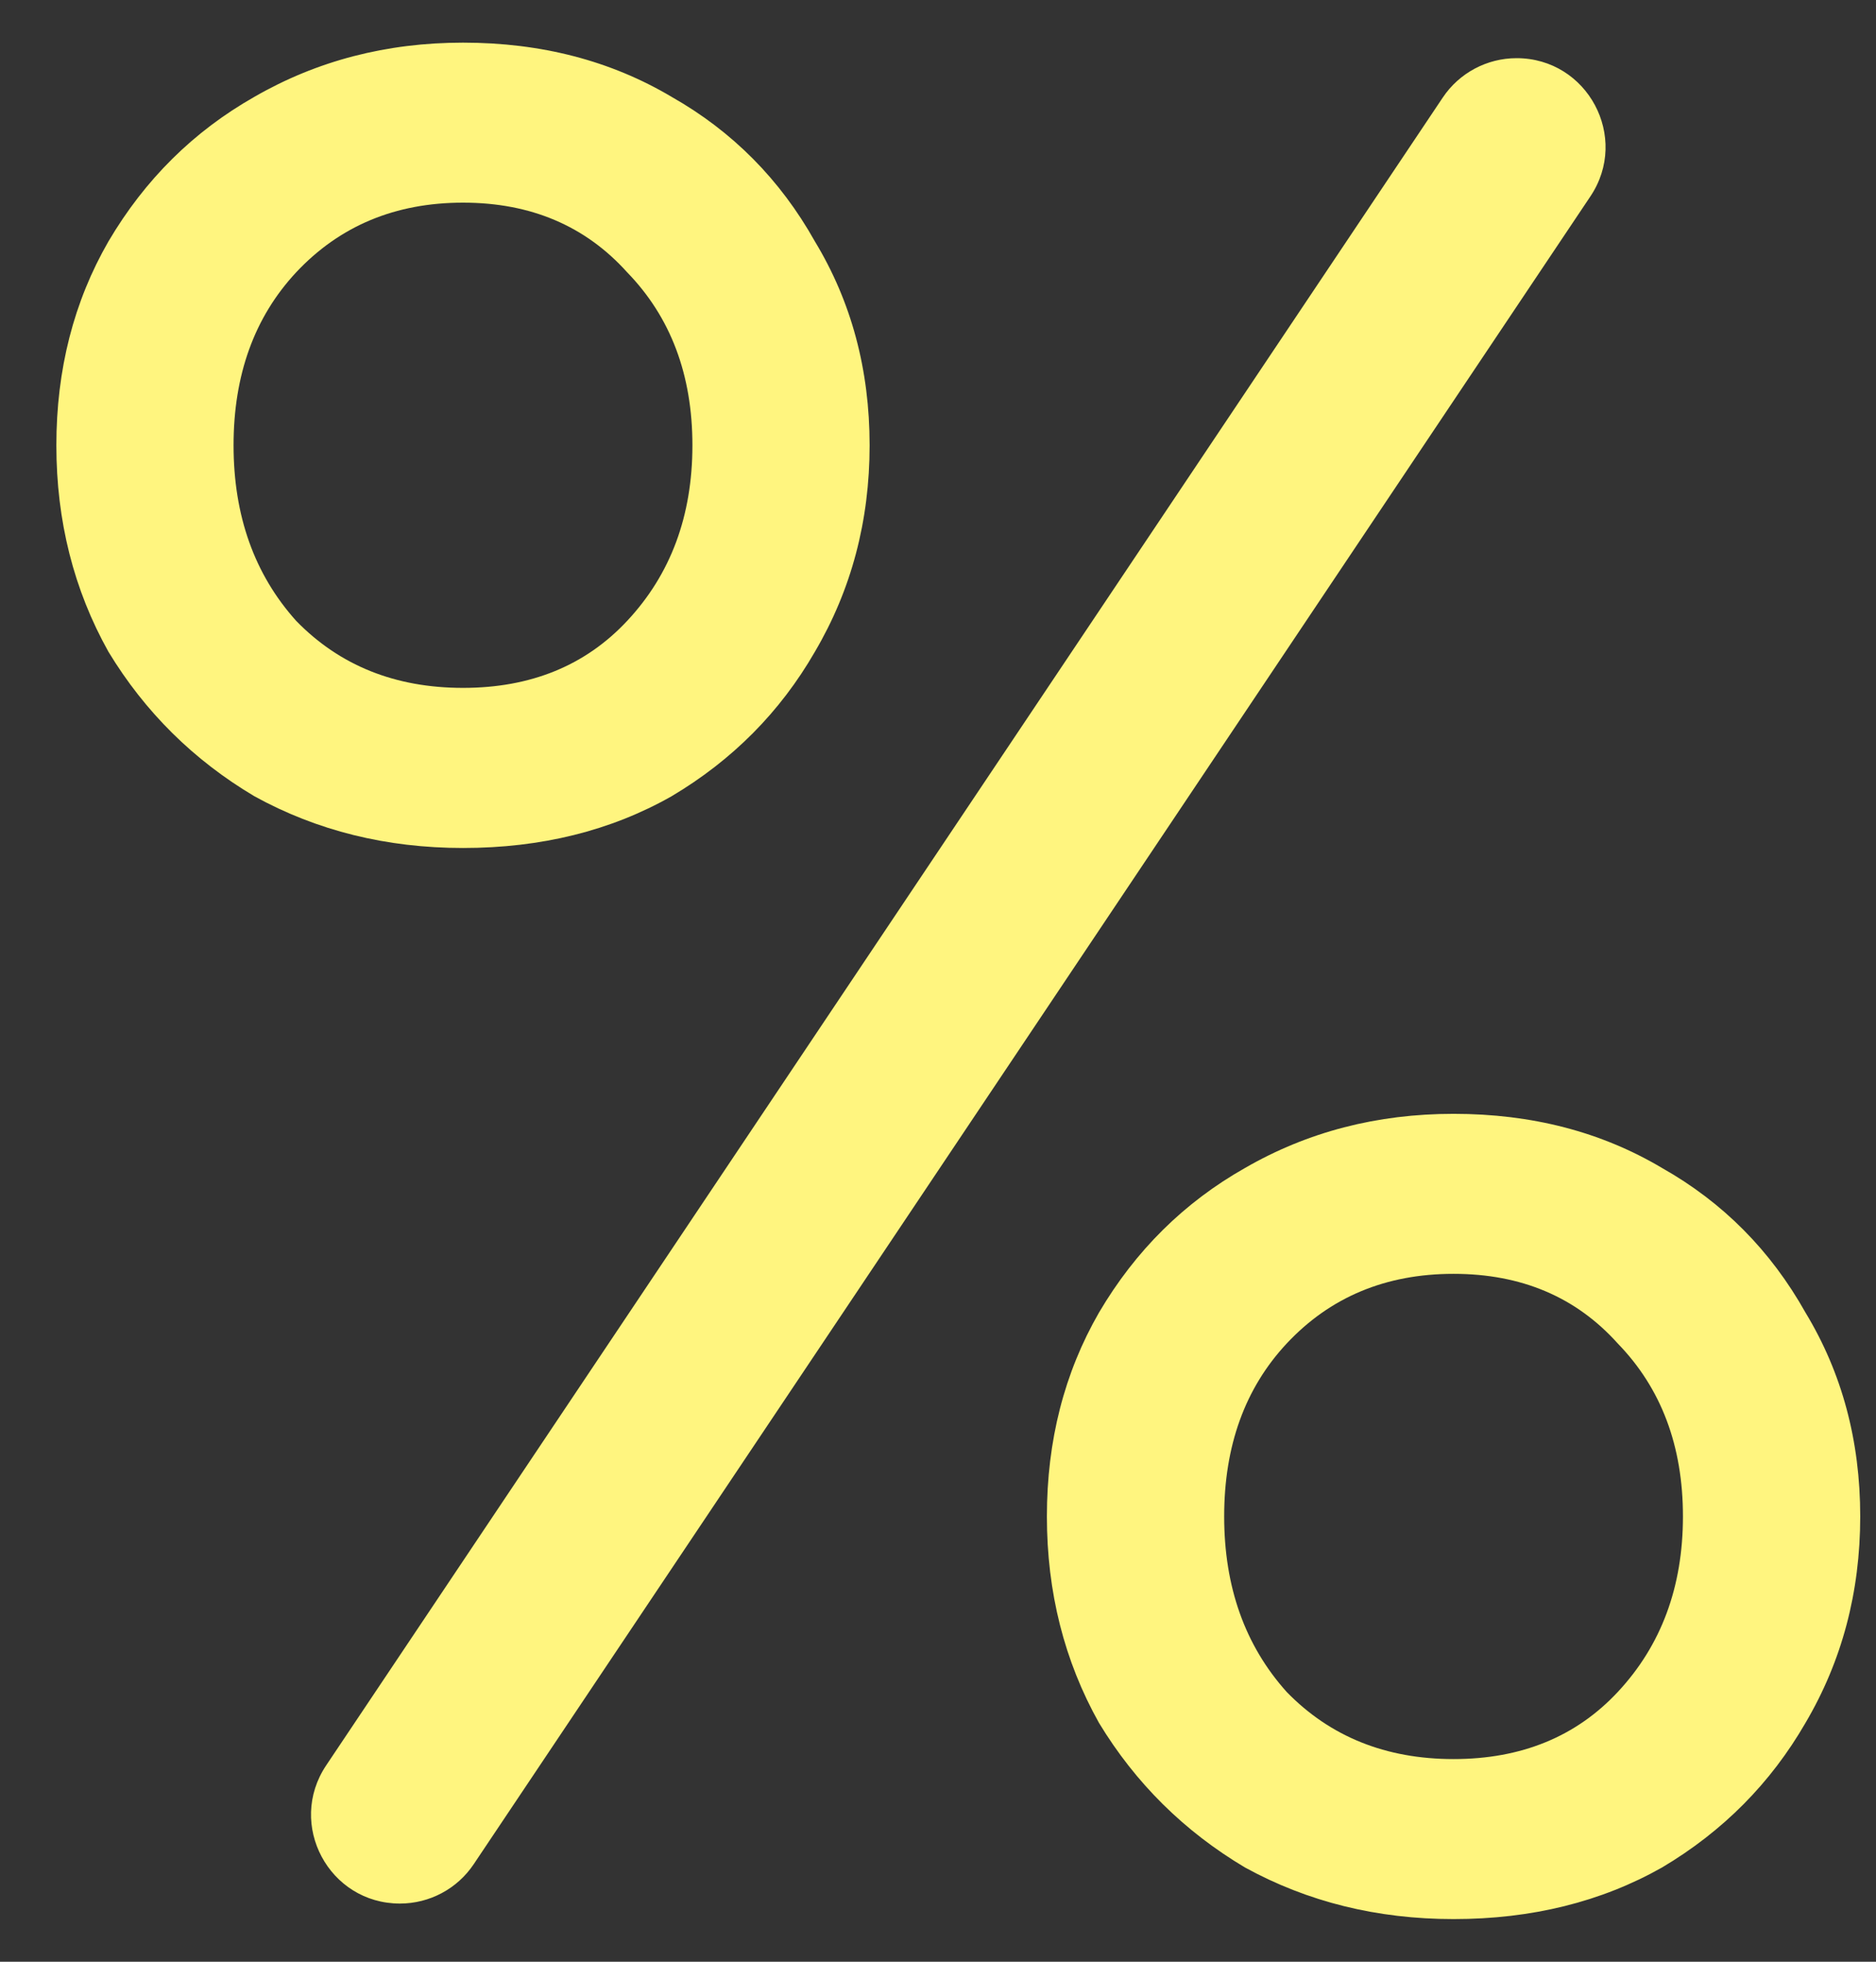 <?xml version="1.0" encoding="UTF-8"?> <svg xmlns="http://www.w3.org/2000/svg" width="22" height="23" viewBox="0 0 22 23" fill="none"><rect x="0" y="0" width="22" height="23" fill="#333333" stroke="none"/> <path d="M5.555 21.857C5.362 22.145 5.038 22.318 4.69 22.318C3.857 22.318 3.362 21.39 3.825 20.698L16.92 1.143C17.113 0.855 17.438 0.682 17.785 0.682C18.618 0.682 19.114 1.611 18.651 2.302L5.555 21.857ZM17.046 22.5C16.149 22.5 15.334 22.298 14.6 21.895C13.887 21.471 13.316 20.906 12.888 20.2C12.481 19.474 12.277 18.667 12.277 17.779C12.277 16.892 12.481 16.095 12.888 15.389C13.316 14.662 13.887 14.097 14.6 13.694C15.334 13.27 16.149 13.059 17.046 13.059C17.963 13.059 18.778 13.27 19.491 13.694C20.205 14.097 20.765 14.662 21.173 15.389C21.601 16.095 21.815 16.892 21.815 17.779C21.815 18.667 21.601 19.474 21.173 20.2C20.765 20.906 20.205 21.471 19.491 21.895C18.778 22.298 17.963 22.5 17.046 22.5ZM17.046 20.624C17.841 20.624 18.483 20.361 18.972 19.837C19.481 19.292 19.736 18.606 19.736 17.779C19.736 16.952 19.481 16.276 18.972 15.752C18.483 15.207 17.841 14.935 17.046 14.935C16.251 14.935 15.599 15.207 15.089 15.752C14.6 16.276 14.356 16.952 14.356 17.779C14.356 18.606 14.6 19.292 15.089 19.837C15.599 20.361 16.251 20.624 17.046 20.624ZM5.43 9.942C4.533 9.942 3.718 9.74 2.984 9.336C2.271 8.913 1.7 8.348 1.272 7.642C0.865 6.915 0.661 6.108 0.661 5.221C0.661 4.333 0.865 3.536 1.272 2.83C1.7 2.104 2.271 1.539 2.984 1.135C3.718 0.712 4.533 0.5 5.43 0.5C6.347 0.5 7.162 0.712 7.875 1.135C8.588 1.539 9.149 2.104 9.556 2.83C9.984 3.536 10.198 4.333 10.198 5.221C10.198 6.108 9.984 6.915 9.556 7.642C9.149 8.348 8.588 8.913 7.875 9.336C7.162 9.74 6.347 9.942 5.43 9.942ZM5.43 8.065C6.224 8.065 6.866 7.803 7.355 7.279C7.865 6.734 8.12 6.048 8.12 5.221C8.12 4.394 7.865 3.718 7.355 3.193C6.866 2.649 6.224 2.376 5.43 2.376C4.635 2.376 3.983 2.649 3.473 3.193C2.984 3.718 2.739 4.394 2.739 5.221C2.739 6.048 2.984 6.734 3.473 7.279C3.983 7.803 4.635 8.065 5.43 8.065Z" fill="#FFF57F"></path> </svg> 